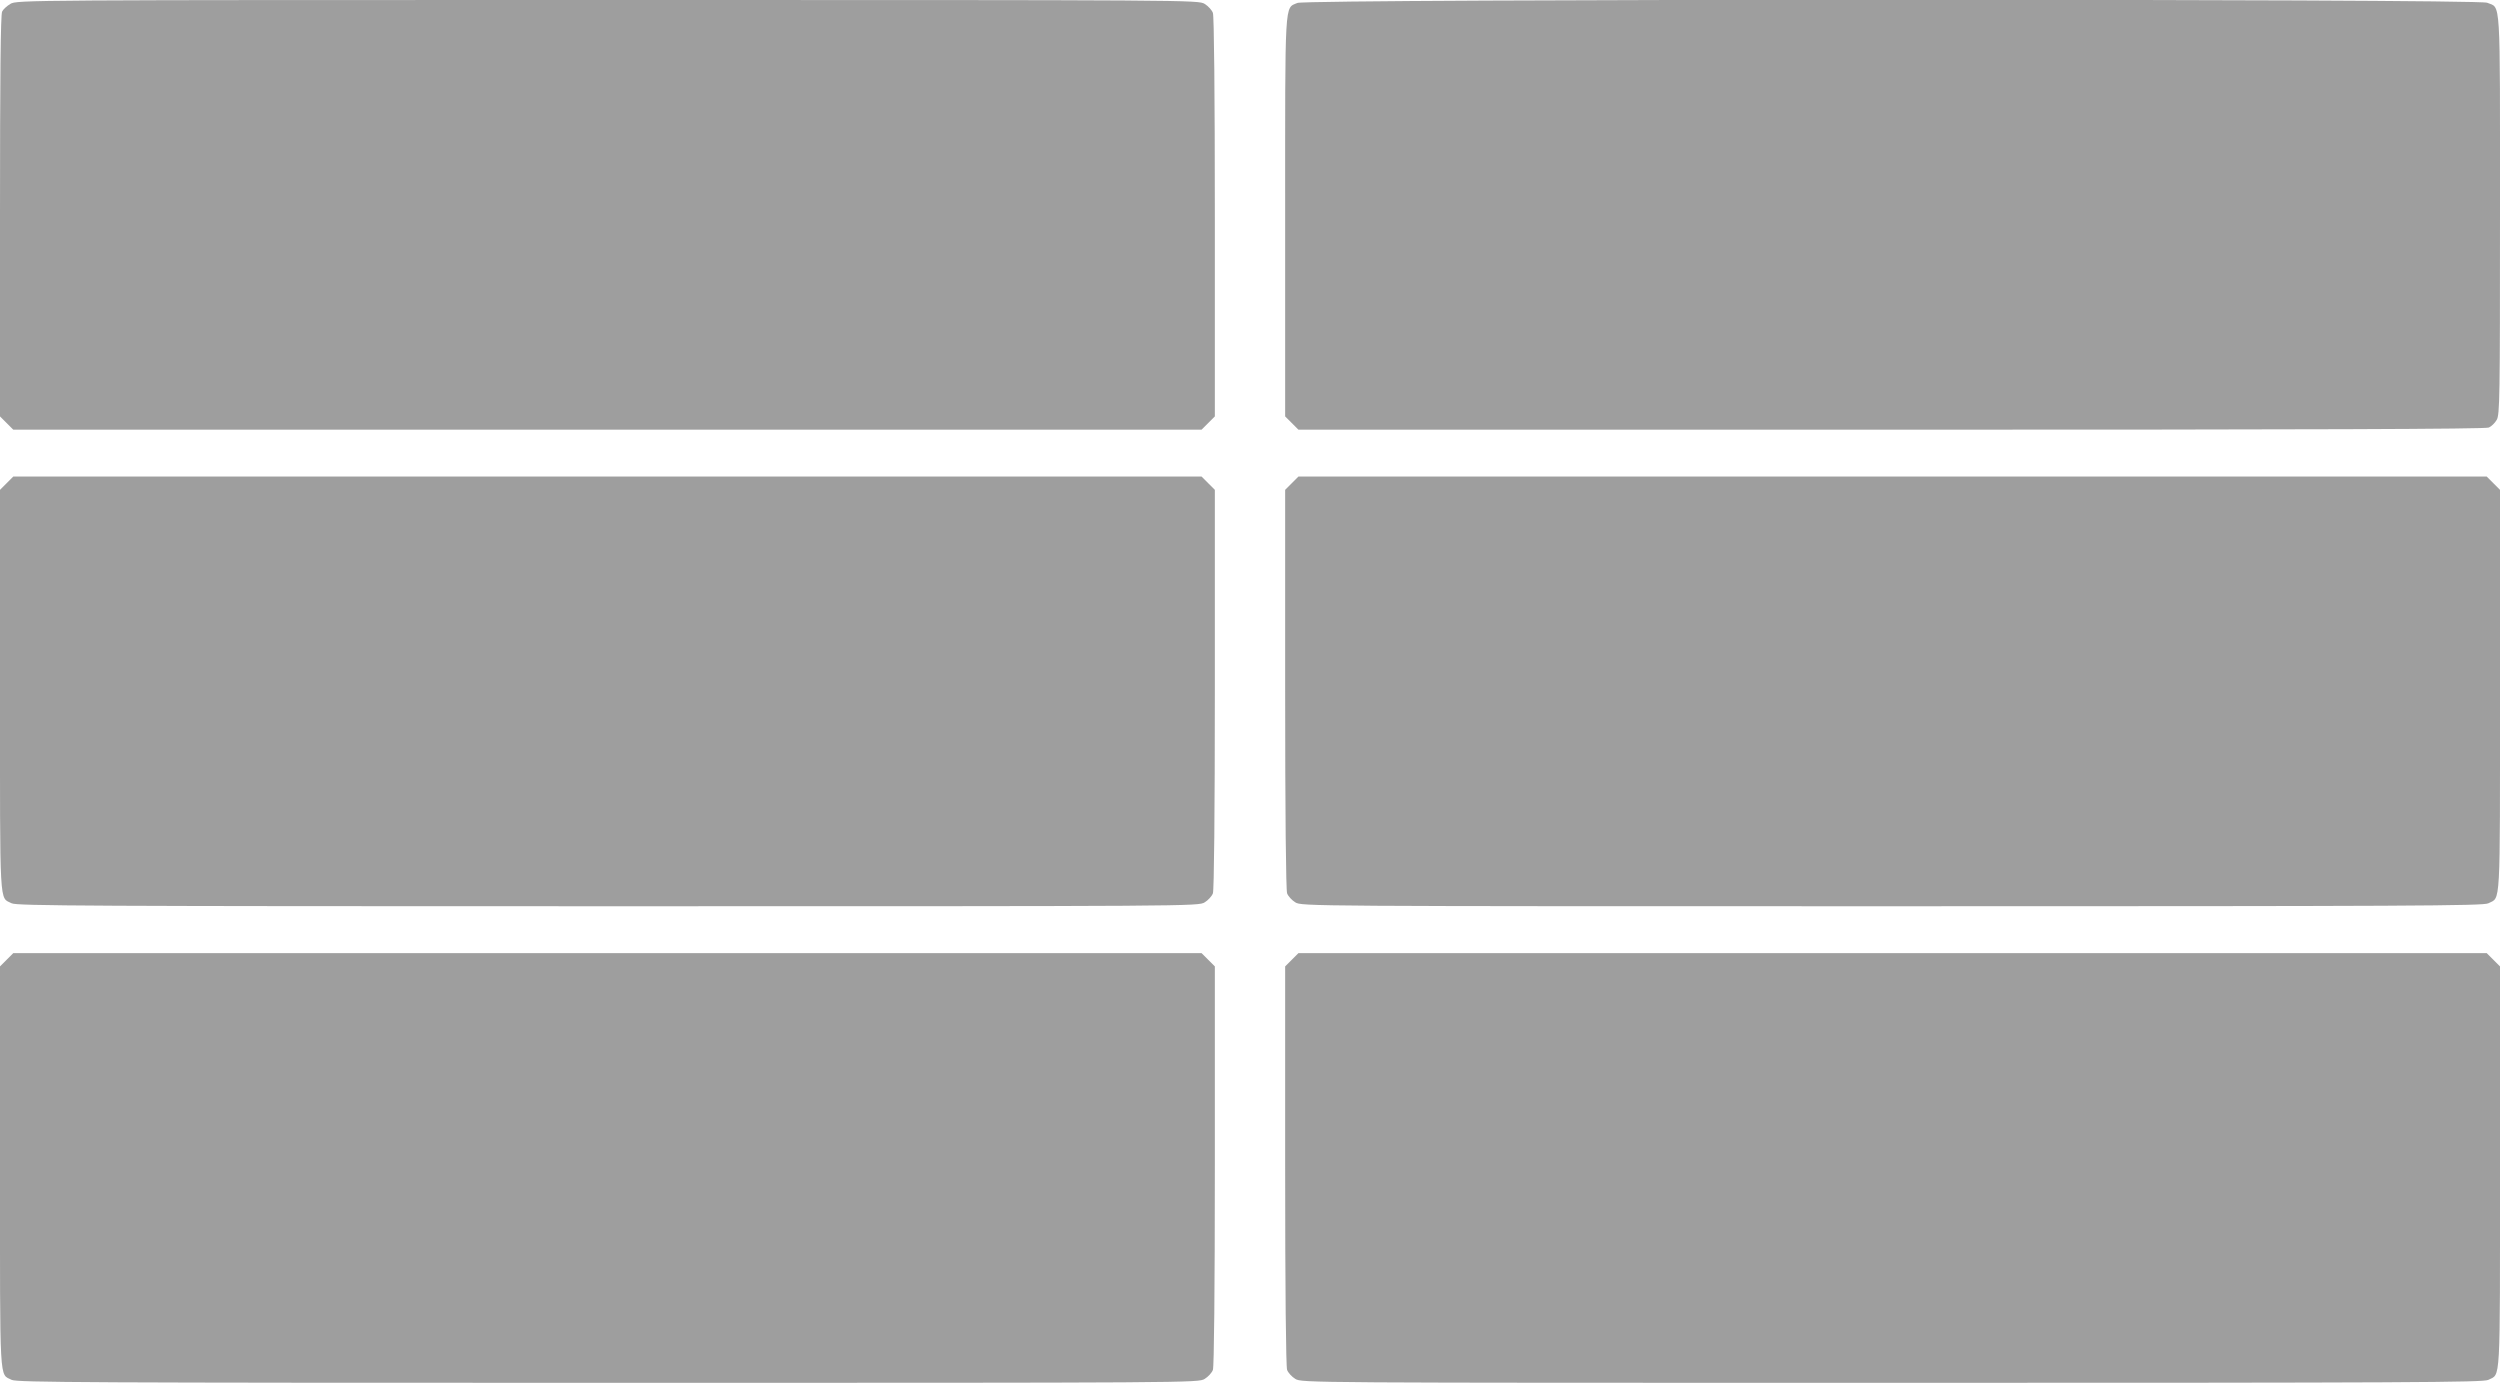<?xml version="1.0" standalone="no"?>
<!DOCTYPE svg PUBLIC "-//W3C//DTD SVG 20010904//EN"
 "http://www.w3.org/TR/2001/REC-SVG-20010904/DTD/svg10.dtd">
<svg version="1.0" xmlns="http://www.w3.org/2000/svg"
 width="1280pt" height="708pt" viewBox="0 0 1280 708"
 preserveAspectRatio="xMidYMid meet">
<g transform="translate(0,708) scale(0.1,-0.1)"
fill="#9e9e9e" stroke="none">
<path d="M53 7060 c-17 -10 -37 -28 -42 -39 -8 -13 -11 -340 -11 -1046 l0
-1027 34 -34 34 -34 3042 0 3042 0 34 34 34 34 0 1020 c0 639 -4 1030 -10
1046 -5 14 -24 35 -42 46 -33 20 -52 20 -3058 20 -2978 0 -3025 0 -3057 -20z"/>
<path d="M6643 7065 c-67 -29 -63 33 -63 -1096 l0 -1021 34 -34 34 -34 3036 0
c2161 0 3042 3 3059 11 13 6 31 23 40 39 16 26 17 115 17 1052 0 1136 5 1054
-66 1084 -50 21 -6043 20 -6091 -1z"/>
<path d="M34 4606 l-34 -34 0 -1029 c0 -1131 -4 -1055 60 -1088 26 -13 390
-15 3052 -15 3004 0 3023 0 3056 20 18 11 37 32 42 46 6 16 10 407 10 1046 l0
1020 -34 34 -34 34 -3042 0 -3042 0 -34 -34z"/>
<path d="M6614 4606 l-34 -34 0 -1020 c0 -639 4 -1030 10 -1046 5 -14 24 -35
42 -46 33 -20 52 -20 3056 -20 2662 0 3026 2 3052 15 64 33 60 -43 60 1088 l0
1029 -34 34 -34 34 -3042 0 -3042 0 -34 -34z"/>
<path d="M34 2166 l-34 -34 0 -1029 c0 -1131 -4 -1055 60 -1088 26 -13 390
-15 3052 -15 3004 0 3023 0 3056 20 18 11 37 32 42 46 6 16 10 407 10 1046 l0
1020 -34 34 -34 34 -3042 0 -3042 0 -34 -34z"/>
<path d="M6614 2166 l-34 -34 0 -1020 c0 -639 4 -1030 10 -1046 5 -14 24 -35
42 -46 33 -20 52 -20 3056 -20 2662 0 3026 2 3052 15 64 33 60 -43 60 1088 l0
1029 -34 34 -34 34 -3042 0 -3042 0 -34 -34z"/>
</g>
</svg>
